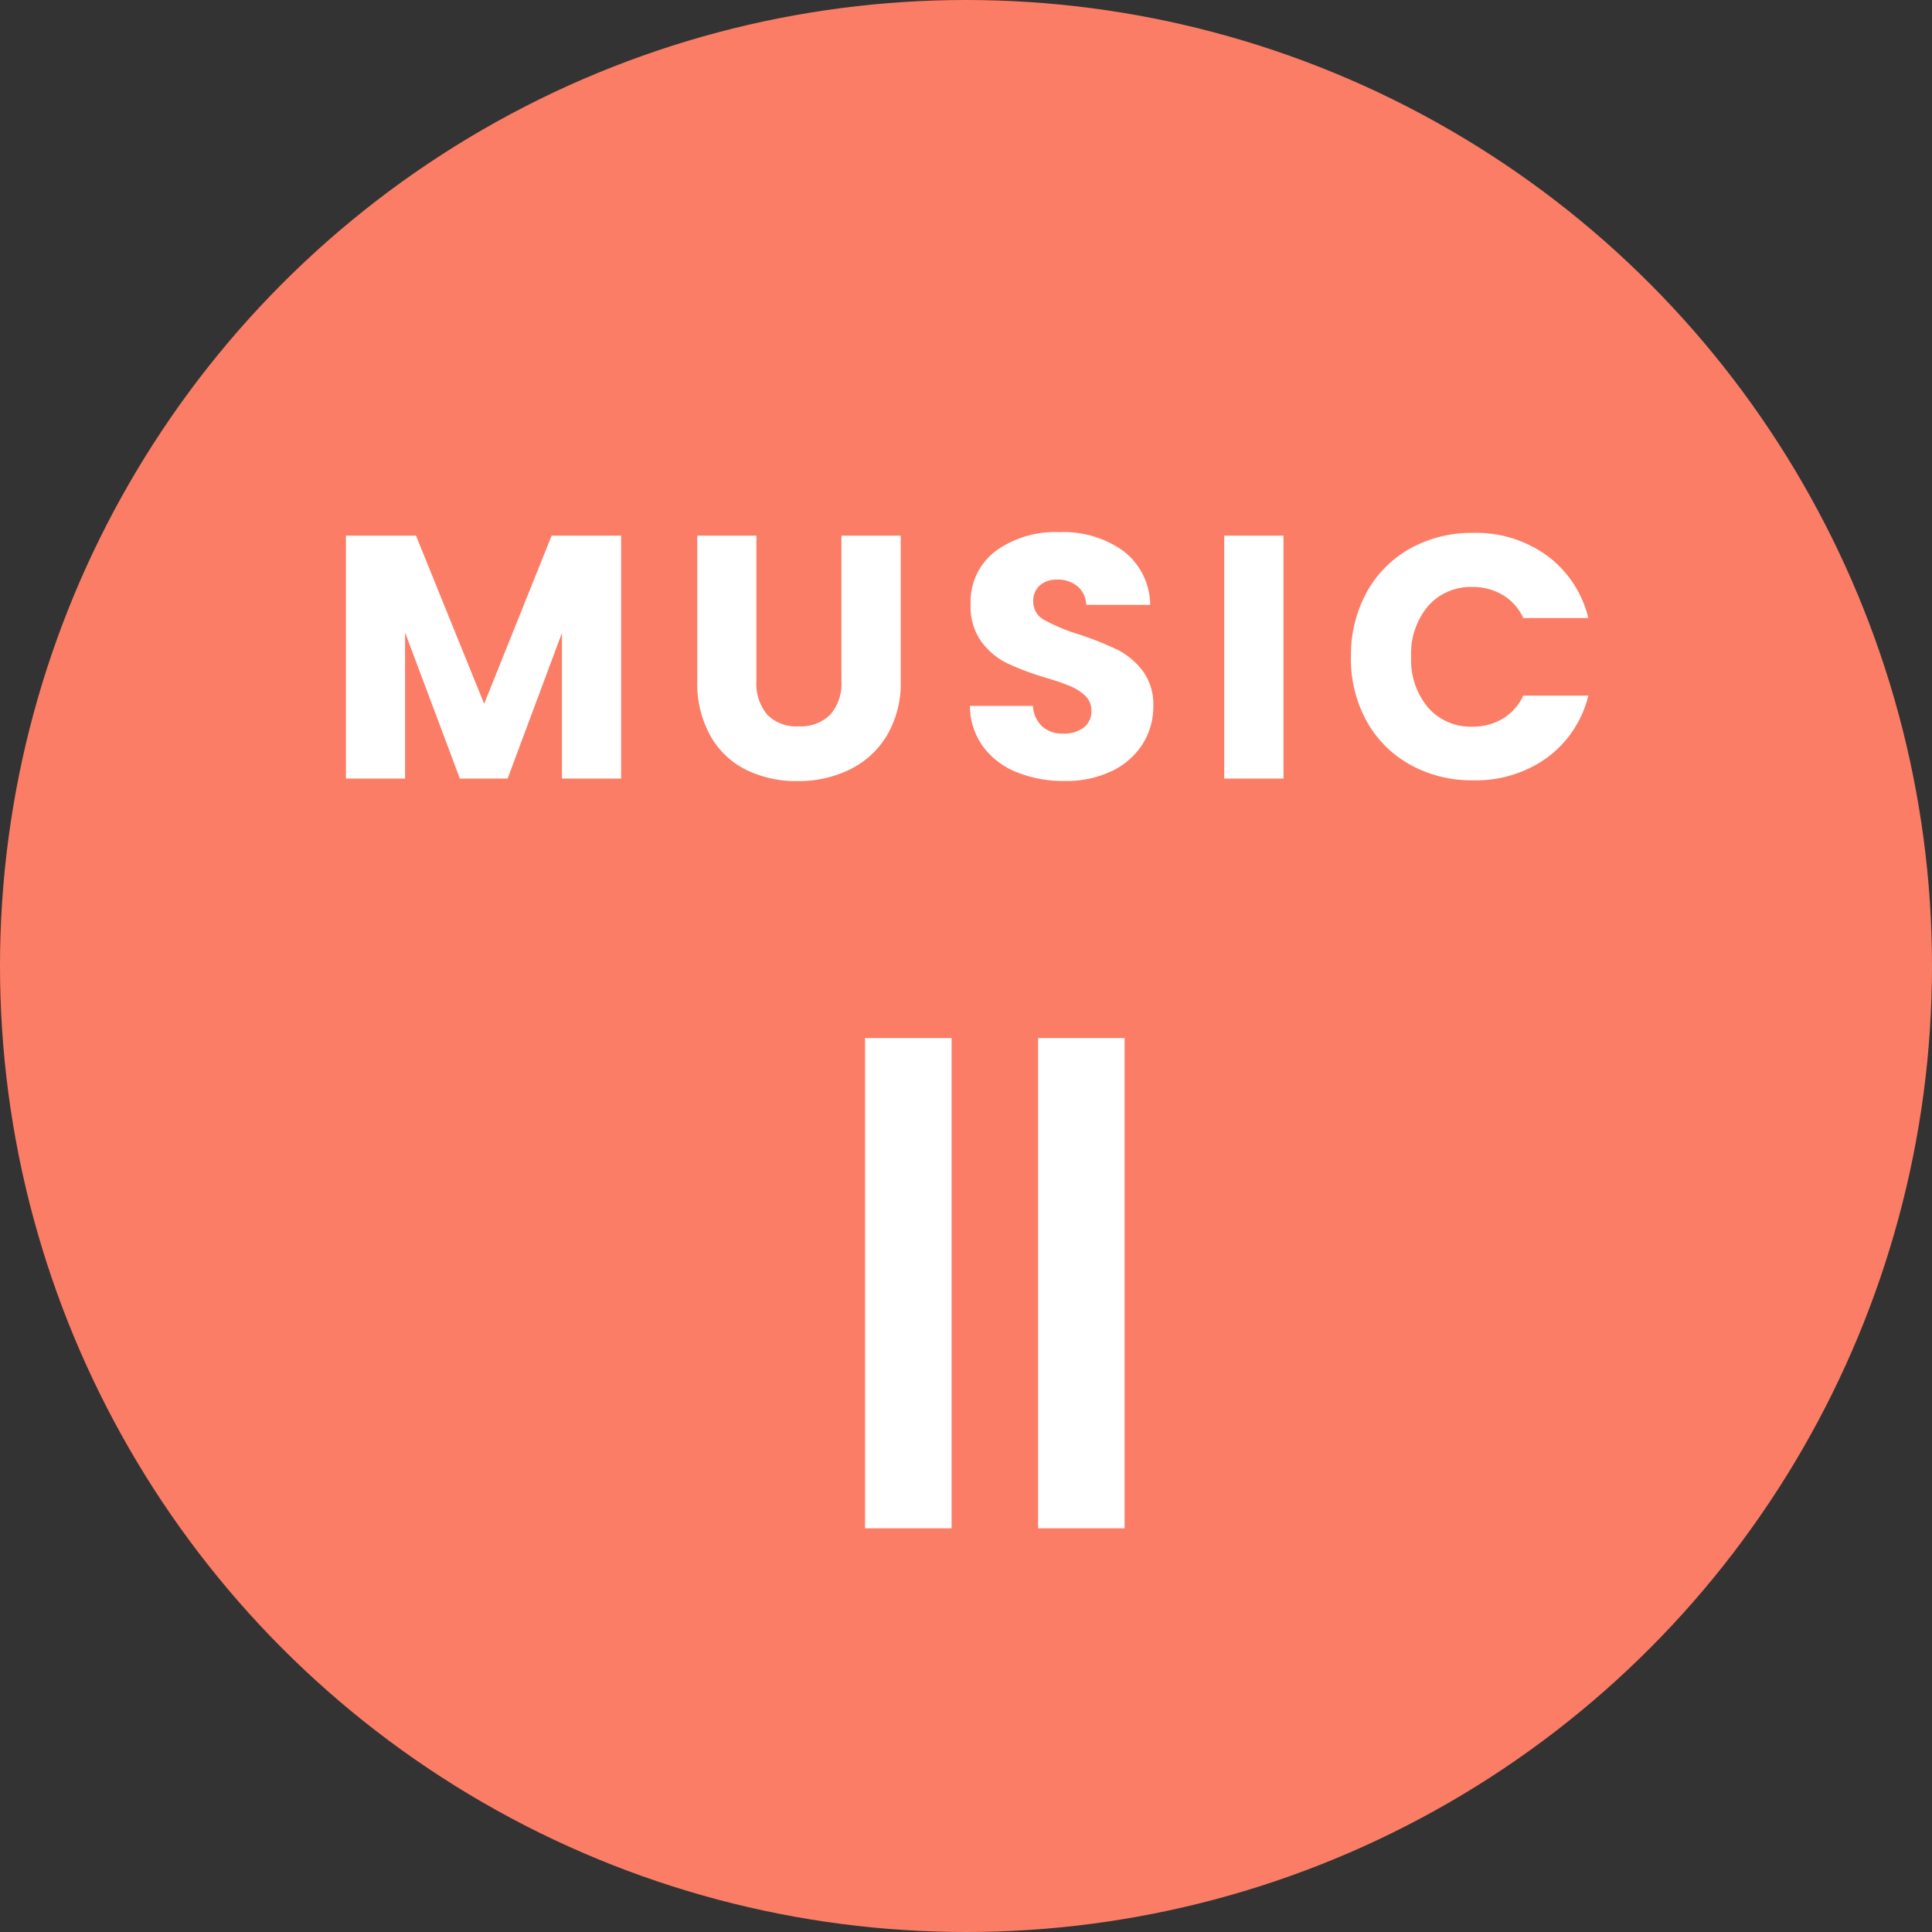 <svg id="music_stop" xmlns="http://www.w3.org/2000/svg" width="67" height="67" viewBox="0 0 67 67">
  <rect x="0" y="0" width="67" height="67" fill="#333333" stroke="none"/>
  <circle id="楕円形_244" data-name="楕円形 244" cx="33.5" cy="33.5" r="33.5" fill="#fc7d66"/>
  <g id="グループ_948" data-name="グループ 948" transform="translate(-1110 -431)">
    <path id="パス_21717" data-name="パス 21717" d="M-11.886-8.424V0h-2.052V-5.052L-15.822,0h-1.656l-1.9-5.064V0h-2.052V-8.424H-19l2.364,5.832,2.34-5.832Zm4.692,0v5.04A1.668,1.668,0,0,0-6.822-2.22a1.4,1.4,0,0,0,1.092.408,1.443,1.443,0,0,0,1.1-.408,1.634,1.634,0,0,0,.384-1.164v-5.04H-2.19V-3.4a3.575,3.575,0,0,1-.48,1.908A3.074,3.074,0,0,1-3.96-.312a4.057,4.057,0,0,1-1.806.4,3.956,3.956,0,0,1-1.782-.39A2.907,2.907,0,0,1-8.79-1.482,3.756,3.756,0,0,1-9.246-3.4V-8.424ZM3.5.084a4.333,4.333,0,0,1-1.656-.3A2.7,2.7,0,0,1,.672-1.1,2.426,2.426,0,0,1,.21-2.52H2.394a1.06,1.06,0,0,0,.324.714,1.042,1.042,0,0,0,.72.246,1.126,1.126,0,0,0,.72-.21.7.7,0,0,0,.264-.582.689.689,0,0,0-.21-.516A1.694,1.694,0,0,0,3.7-3.2a8.3,8.3,0,0,0-.87-.3,9.473,9.473,0,0,1-1.332-.5,2.461,2.461,0,0,1-.888-.744A2.073,2.073,0,0,1,.234-6.036a2.208,2.208,0,0,1,.852-1.842,3.5,3.5,0,0,1,2.22-.666,3.541,3.541,0,0,1,2.244.666,2.384,2.384,0,0,1,.912,1.854H4.242a.868.868,0,0,0-.3-.642A1.057,1.057,0,0,0,3.234-6.9a.882.882,0,0,0-.6.2.714.714,0,0,0-.228.57A.707.707,0,0,0,2.79-5.5,6.3,6.3,0,0,0,3.99-5a11.1,11.1,0,0,1,1.326.528,2.524,2.524,0,0,1,.882.732A1.959,1.959,0,0,1,6.57-2.508,2.425,2.425,0,0,1,6.2-1.2a2.563,2.563,0,0,1-1.062.936A3.636,3.636,0,0,1,3.5.084Zm7.584-8.508V0H9.03V-8.424Zm2.34,4.2a4.528,4.528,0,0,1,.54-2.226,3.859,3.859,0,0,1,1.506-1.524,4.372,4.372,0,0,1,2.19-.546,4.19,4.19,0,0,1,2.568.792,3.8,3.8,0,0,1,1.428,2.16H19.4a1.822,1.822,0,0,0-.714-.8,2.008,2.008,0,0,0-1.05-.276,1.96,1.96,0,0,0-1.536.66,2.554,2.554,0,0,0-.588,1.764A2.554,2.554,0,0,0,16.1-2.46a1.96,1.96,0,0,0,1.536.66,2.008,2.008,0,0,0,1.05-.276,1.822,1.822,0,0,0,.714-.8h2.256A3.776,3.776,0,0,1,20.226-.726,4.212,4.212,0,0,1,17.658.06a4.372,4.372,0,0,1-2.19-.546A3.87,3.87,0,0,1,13.962-2,4.494,4.494,0,0,1,13.422-4.224Z" transform="translate(1143.426 458)" fill="#fff"/>
    <rect id="長方形_388" data-name="長方形 388" width="3" height="17" transform="translate(1140 467)" fill="#fff"/>
    <rect id="長方形_389" data-name="長方形 389" width="3" height="17" transform="translate(1146 467)" fill="#fff"/>
  </g>
</svg>
